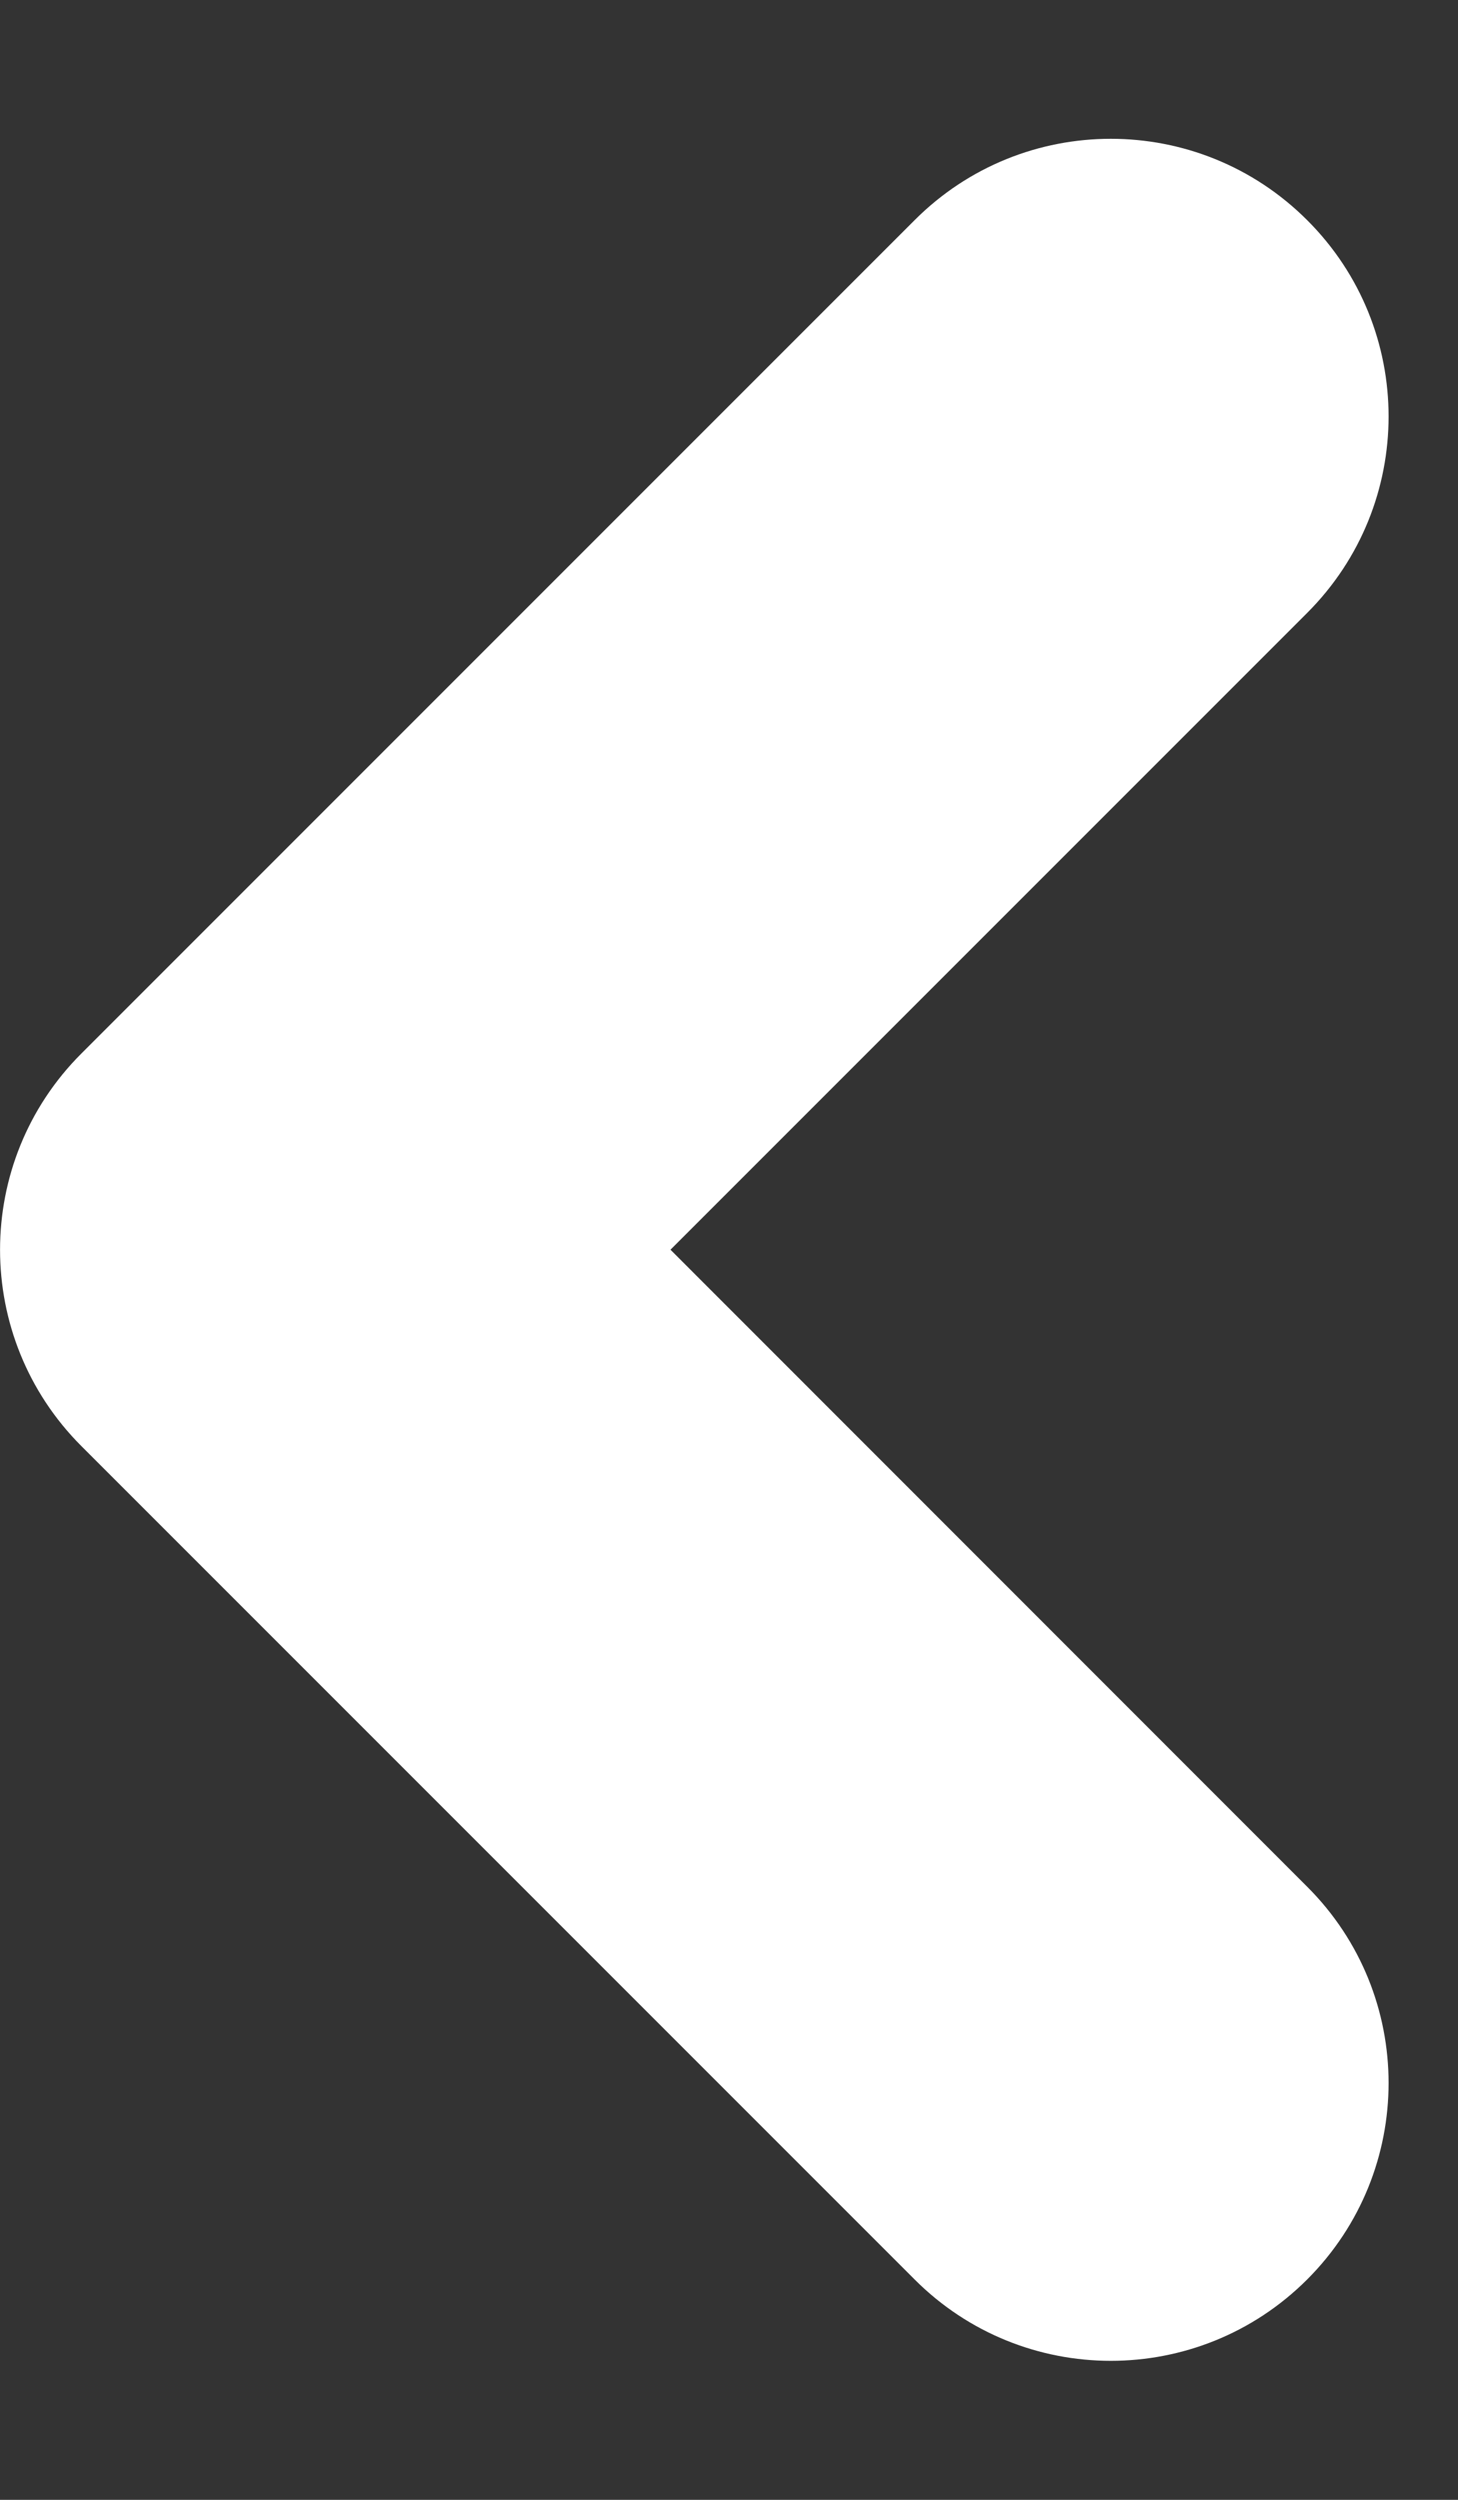 <svg width="7" height="12" viewBox="0 0 7 12" fill="none" xmlns="http://www.w3.org/2000/svg">
<rect x="0" y="0" width="7" height="12" fill="#333333" stroke="none"/>
<path fill-rule="evenodd" clip-rule="evenodd" d="M6.276 1.057C6.797 1.577 6.797 2.421 6.276 2.942L3.219 5.999L6.276 9.057C6.797 9.577 6.797 10.421 6.276 10.942C5.755 11.463 4.911 11.463 4.391 10.942L0.391 6.942C-0.13 6.421 -0.13 5.577 0.391 5.057L4.391 1.057C4.911 0.536 5.755 0.536 6.276 1.057Z" fill="white"/>
</svg>
